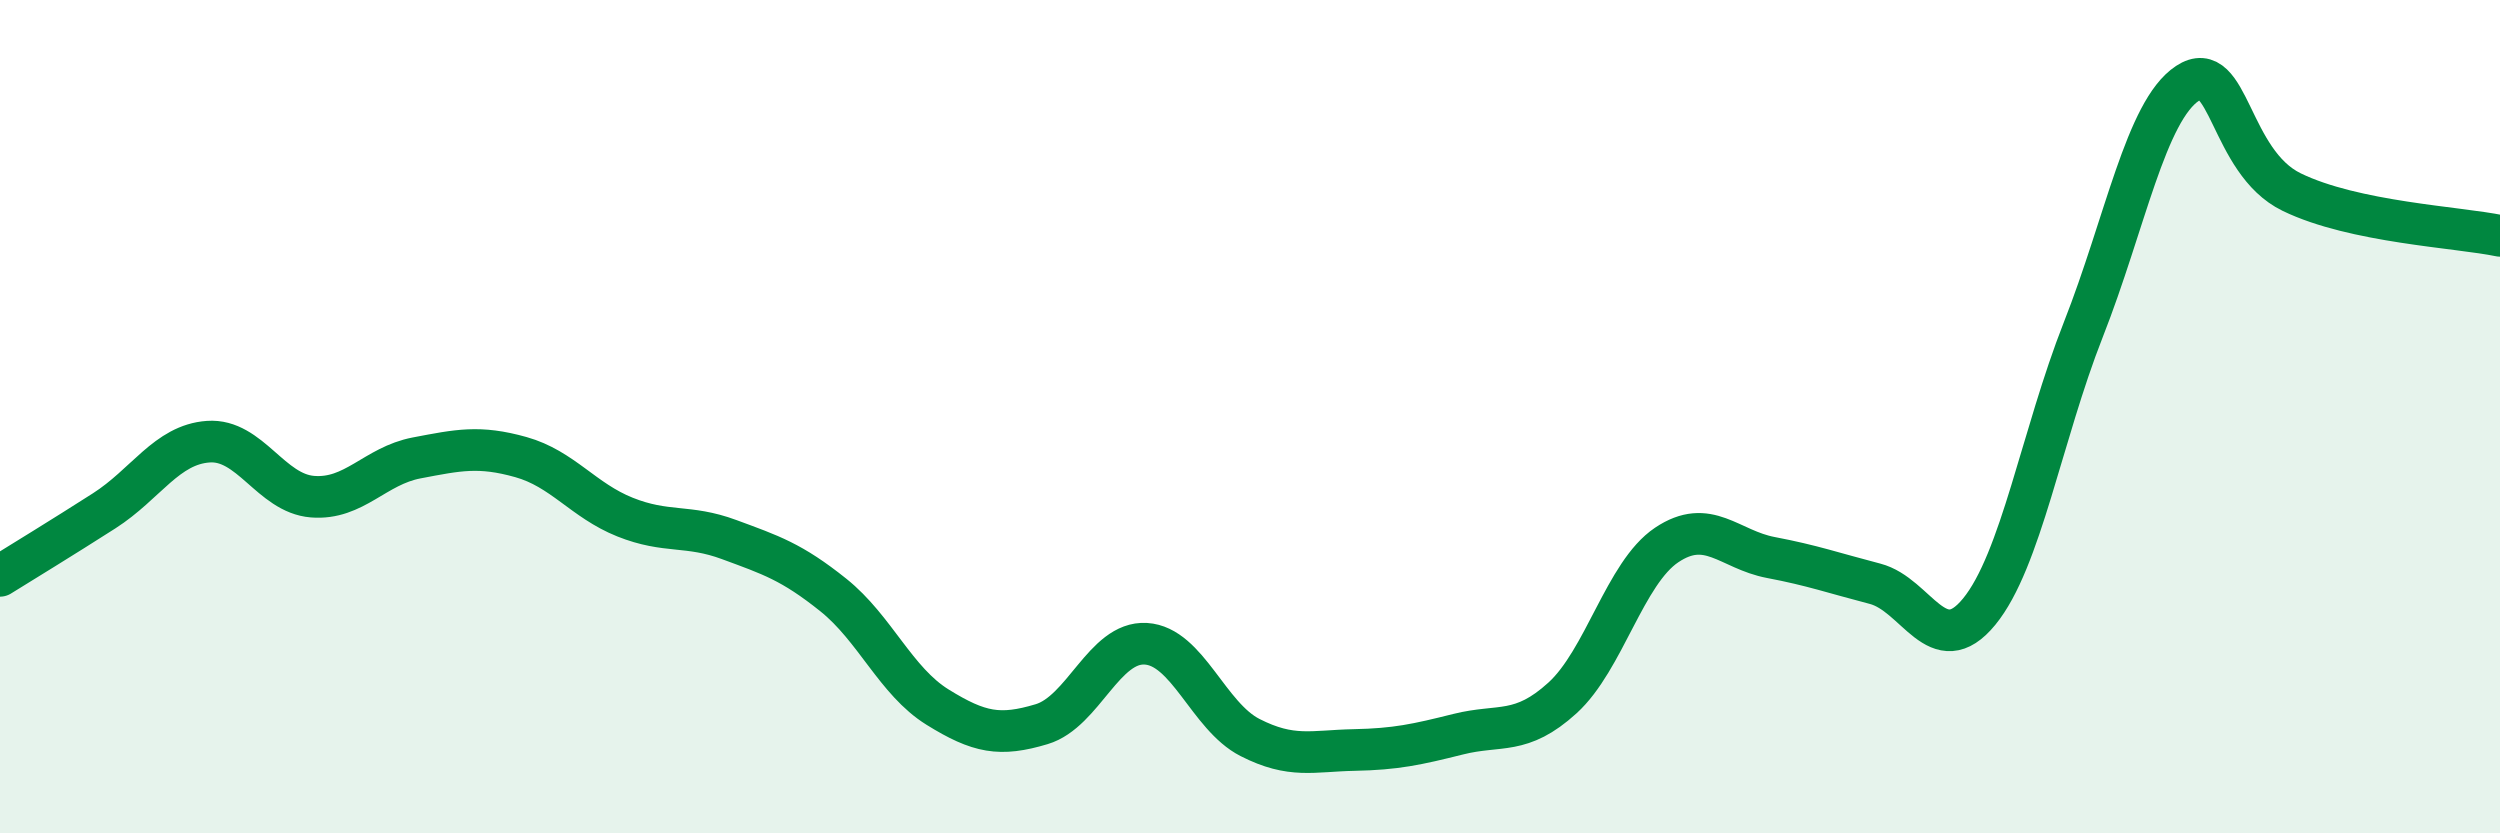 
    <svg width="60" height="20" viewBox="0 0 60 20" xmlns="http://www.w3.org/2000/svg">
      <path
        d="M 0,13.82 C 0.5,13.51 1.5,12.9 2.5,12.26 C 3.5,11.62 4,10.67 5,10.6 C 6,10.53 6.5,11.84 7.5,11.92 C 8.5,12 9,11.18 10,10.99 C 11,10.8 11.5,10.69 12.5,10.97 C 13.5,11.25 14,12.01 15,12.41 C 16,12.81 16.5,12.58 17.5,12.95 C 18.5,13.32 19,13.48 20,14.28 C 21,15.08 21.5,16.35 22.5,16.97 C 23.5,17.59 24,17.68 25,17.38 C 26,17.08 26.5,15.39 27.5,15.45 C 28.5,15.51 29,17.19 30,17.7 C 31,18.21 31.5,18.02 32.5,18 C 33.5,17.98 34,17.87 35,17.62 C 36,17.37 36.5,17.66 37.5,16.75 C 38.5,15.84 39,13.75 40,13.08 C 41,12.41 41.5,13.19 42.5,13.38 C 43.5,13.57 44,13.75 45,14.01 C 46,14.27 46.5,15.9 47.5,14.68 C 48.5,13.46 49,10.45 50,7.91 C 51,5.37 51.5,2.66 52.5,2 C 53.5,1.34 53.5,3.88 55,4.61 C 56.5,5.34 59,5.45 60,5.66L60 20L0 20Z"
        fill="#008740"
        opacity="0.1"
        stroke-linecap="round"
        stroke-linejoin="round"
      />
      <path
        d="M 0,13.82 C 0.5,13.51 1.5,12.9 2.5,12.26 C 3.5,11.62 4,10.67 5,10.6 C 6,10.53 6.5,11.84 7.5,11.92 C 8.5,12 9,11.18 10,10.99 C 11,10.8 11.5,10.69 12.5,10.97 C 13.5,11.25 14,12.01 15,12.41 C 16,12.81 16.5,12.58 17.5,12.95 C 18.5,13.32 19,13.48 20,14.28 C 21,15.08 21.5,16.35 22.5,16.97 C 23.5,17.59 24,17.68 25,17.38 C 26,17.08 26.5,15.39 27.5,15.45 C 28.5,15.51 29,17.19 30,17.7 C 31,18.21 31.5,18.02 32.5,18 C 33.5,17.98 34,17.87 35,17.62 C 36,17.37 36.5,17.66 37.5,16.75 C 38.5,15.84 39,13.75 40,13.08 C 41,12.41 41.5,13.19 42.5,13.38 C 43.5,13.57 44,13.75 45,14.01 C 46,14.27 46.5,15.9 47.5,14.68 C 48.5,13.46 49,10.45 50,7.91 C 51,5.37 51.5,2.66 52.5,2 C 53.5,1.34 53.5,3.88 55,4.61 C 56.5,5.34 59,5.45 60,5.66"
        stroke="#008740"
        stroke-width="1"
        fill="none"
        stroke-linecap="round"
        stroke-linejoin="round"
      />
    </svg>
  